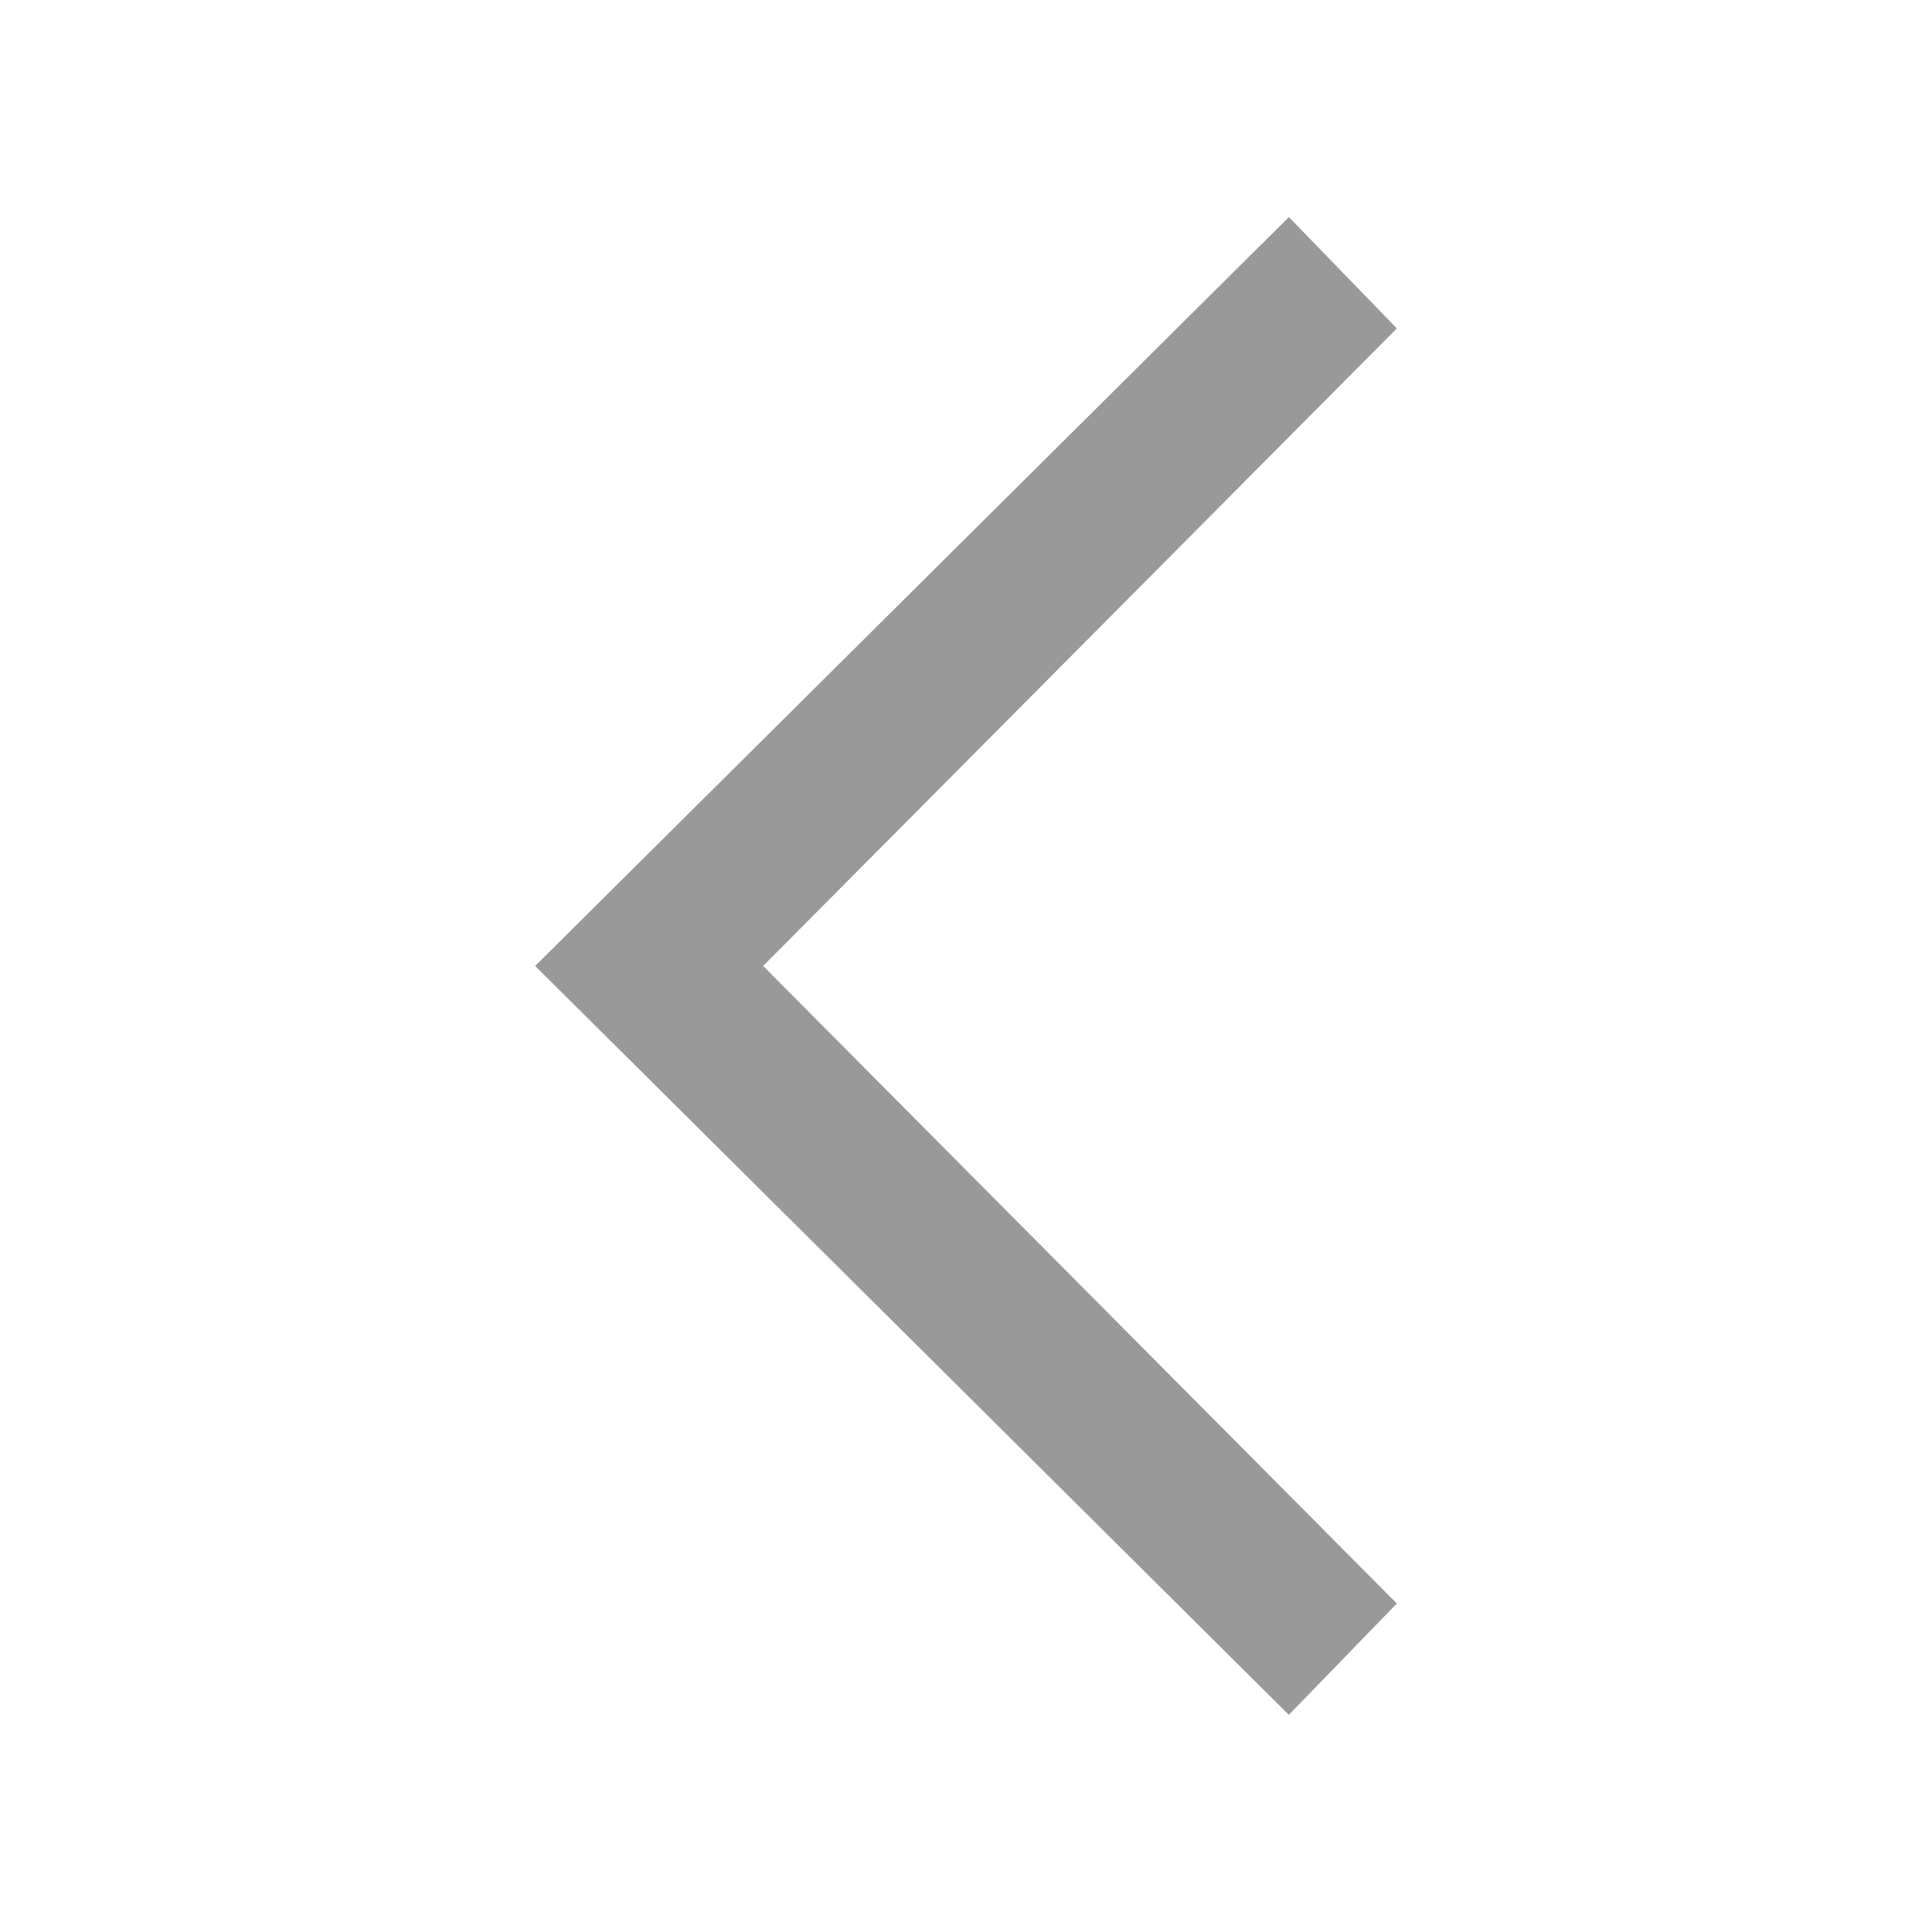 <svg width="40" height="40" viewBox="0 0 40 40" fill="none" xmlns="http://www.w3.org/2000/svg">
<path d="M28.92 6.799L26.685 4.494L11.08 19.999L26.684 35.504L28.92 33.199L15.8 19.999L28.92 6.799Z" fill="#999999"/>
</svg>
